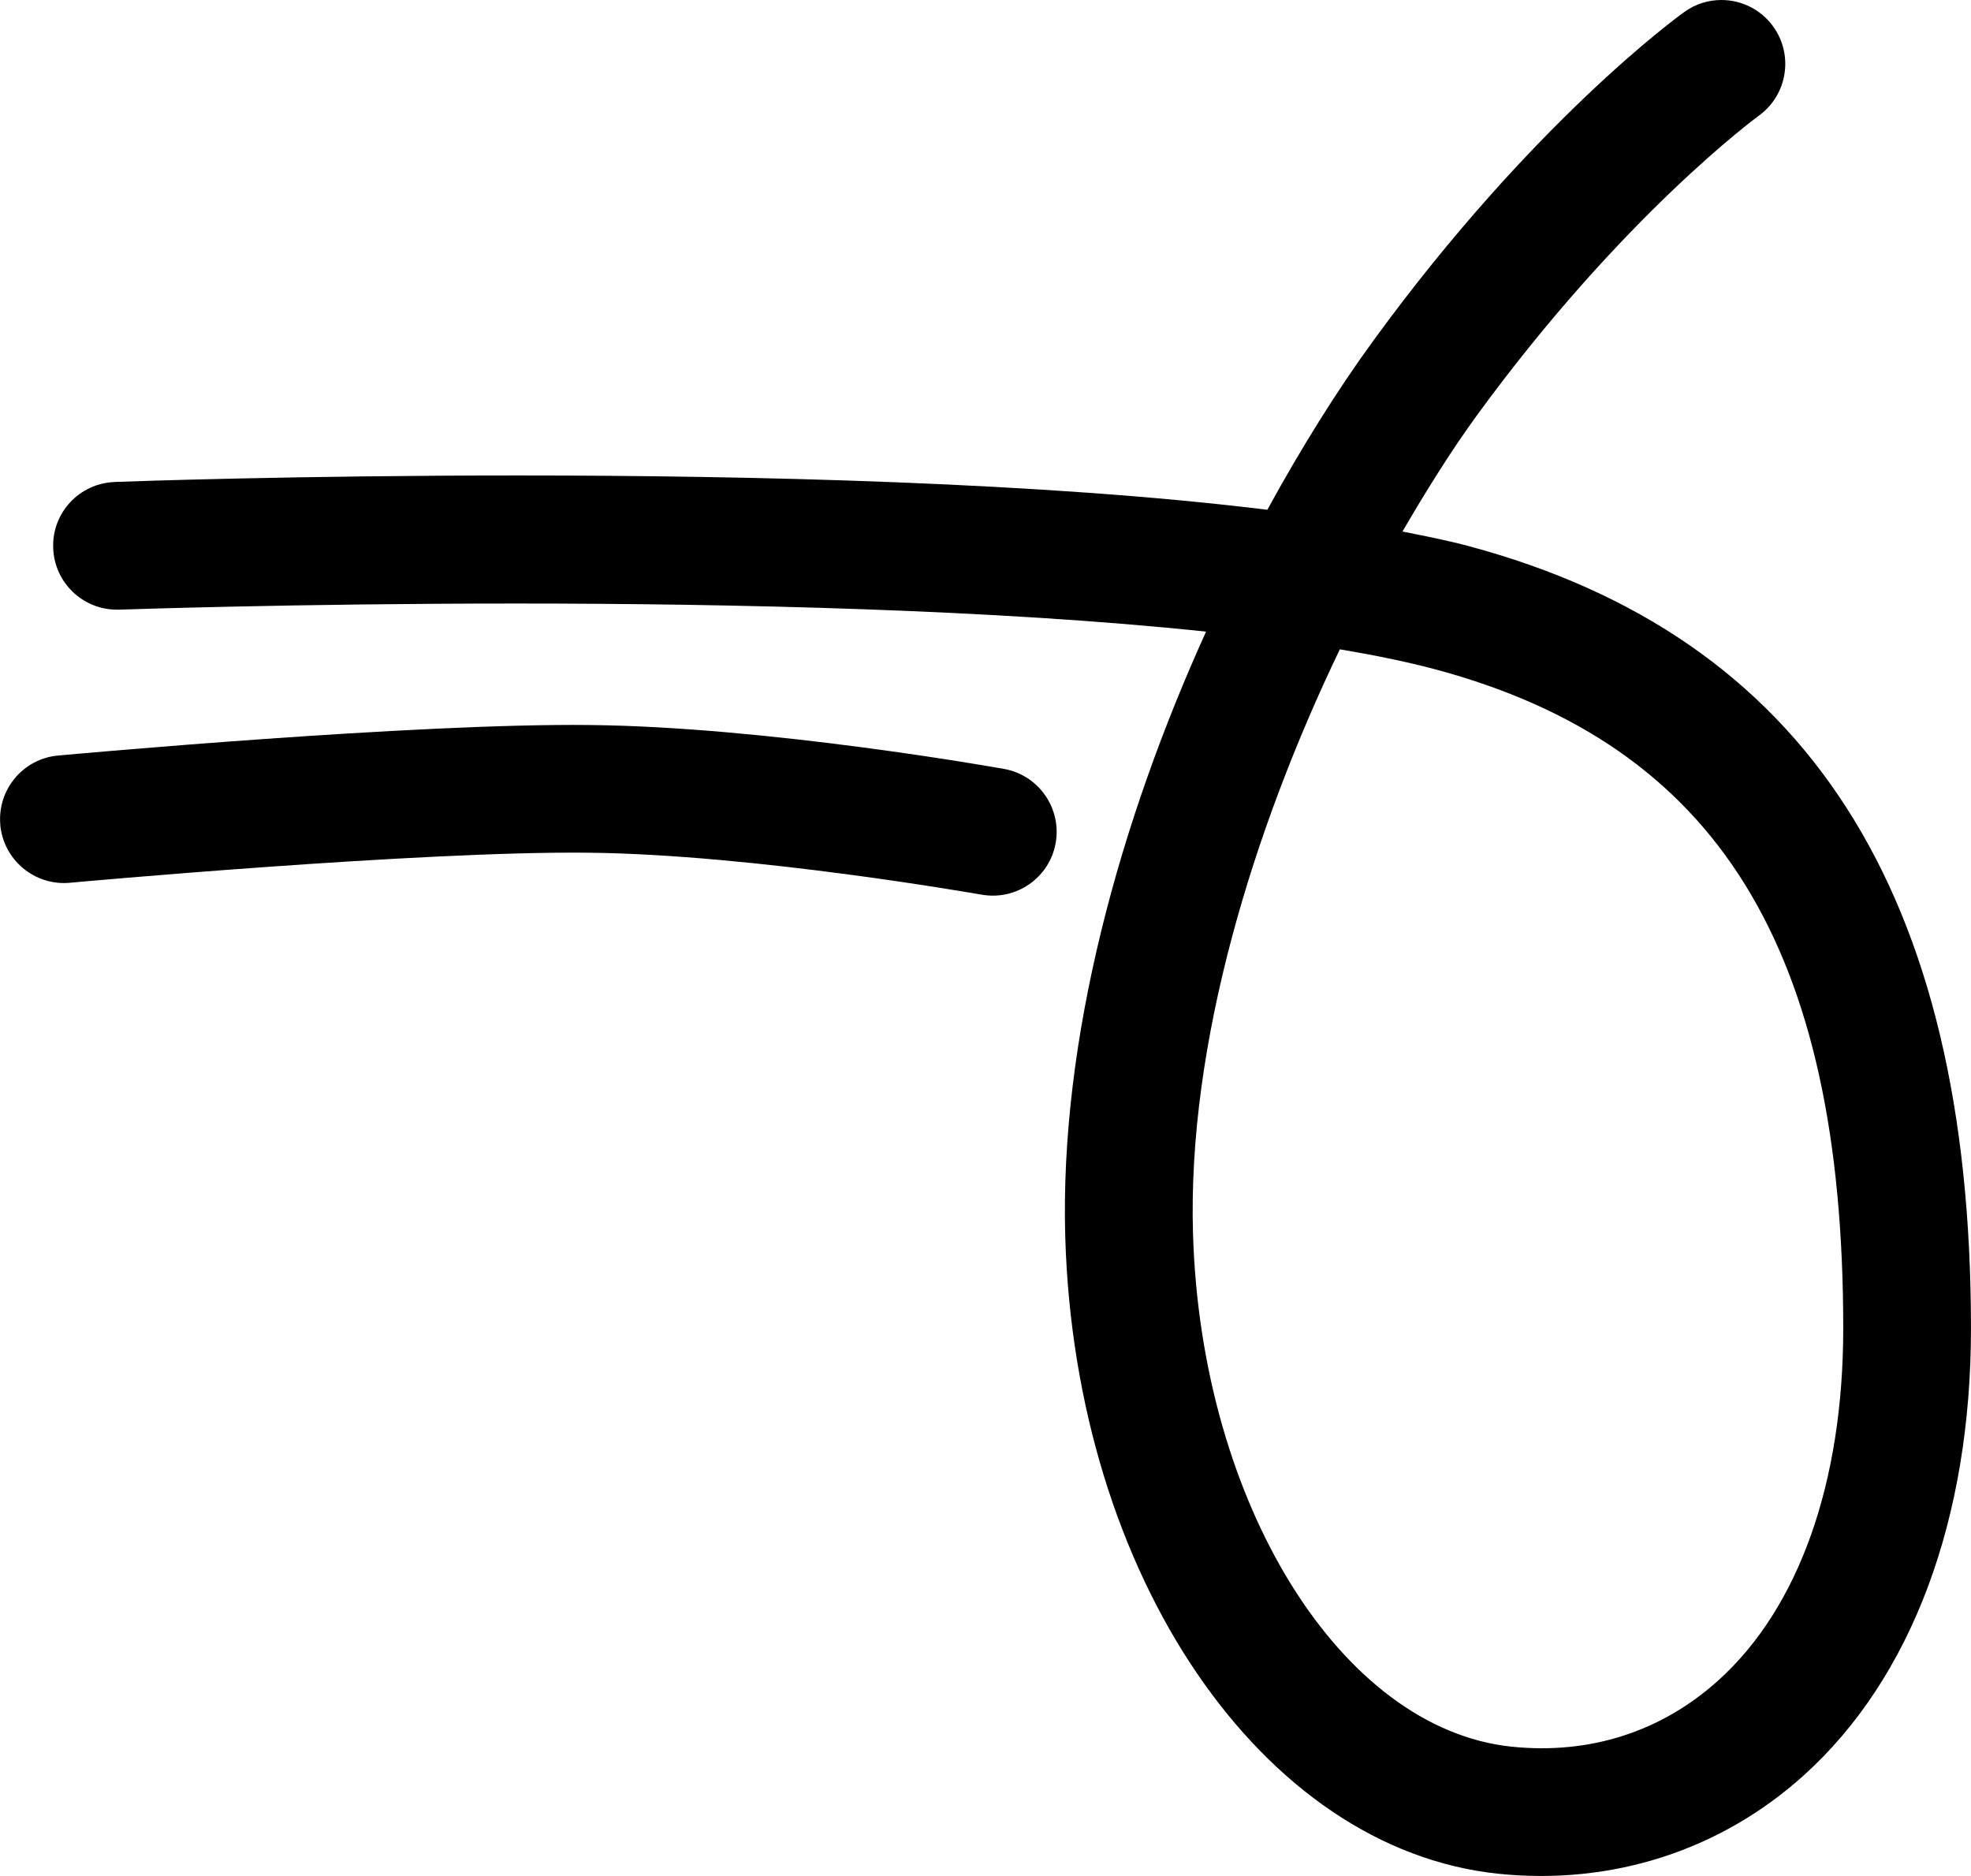 <?xml version="1.0" encoding="UTF-8" standalone="no"?>
<!-- Created with Inkscape (http://www.inkscape.org/) -->

<svg
   width="98.617"
   height="93.841"
   viewBox="0 0 26.092 24.829"
   version="1.1"
   id="svg1615"
   xmlns="http://www.w3.org/2000/svg"
   xmlns:svg="http://www.w3.org/2000/svg">
  <defs
     id="defs1612" />
  <path
     d="m 1.518,6.379 c 0.217,-0.009 2.445,-0.086 5.335,-0.086 3.102,0 6.965,0.09 9.924,0.454 0.452,-0.825 0.928,-1.587 1.409,-2.246 C 20.289,1.616 22.214,0.217 22.297,0.159 22.445,0.051 22.618,0 22.788,0 c 0.262,0 0.521,0.122 0.686,0.351 0.273,0.379 0.187,0.907 -0.19,1.18 -0.018,0.013 -1.801,1.317 -3.733,3.967 -0.33,0.453 -0.661,0.98 -0.985,1.537 0.304,0.061 0.611,0.121 0.873,0.192 4.477,1.2 6.653,4.587 6.653,10.355 0,2.529 -0.786,4.63 -2.215,5.917 -1.104,0.995 -2.54,1.456 -4.043,1.301 -3.134,-0.328 -5.598,-3.948 -5.732,-8.423 -0.077,-2.632 0.727,-5.514 1.864,-8.017 -2.768,-0.293 -6.265,-0.372 -9.129,-0.372 -2.947,0 -5.204,0.08 -5.258,0.081 h -0.032 c -0.452,0 -0.827,-0.358 -0.843,-0.814 -0.019,-0.468 0.348,-0.859 0.813,-0.875 M 24.401,17.581 c 0,-5.031 -1.665,-7.72 -5.4,-8.722 -0.371,-0.099 -0.801,-0.187 -1.264,-0.265 -1.147,2.384 -2.019,5.22 -1.944,7.733 0.105,3.572 1.958,6.555 4.216,6.791 1.035,0.107 1.981,-0.196 2.736,-0.875 1.068,-0.962 1.656,-2.618 1.656,-4.662"
     style="fill:#000000;fill-opacity:1;fill-rule:nonzero;stroke:none;stroke-width:0.353"
     id="path36823" />
  <path
     d="m 0.004,10.917 c -0.042,-0.464 0.301,-0.876 0.765,-0.917 0.193,-0.018 4.732,-0.431 7.042,-0.404 2.337,0.024 5.353,0.558 5.48,0.581 0.46,0.082 0.765,0.522 0.684,0.981 -0.082,0.459 -0.521,0.765 -0.981,0.683 -0.03,-0.004 -3.007,-0.532 -5.202,-0.555 -2.224,-0.025 -6.823,0.393 -6.869,0.398 -0.465,0.042 -0.877,-0.302 -0.92,-0.767"
     style="fill:#000000;fill-opacity:1;fill-rule:nonzero;stroke:none;stroke-width:0.353"
     id="path36825" />
</svg>
